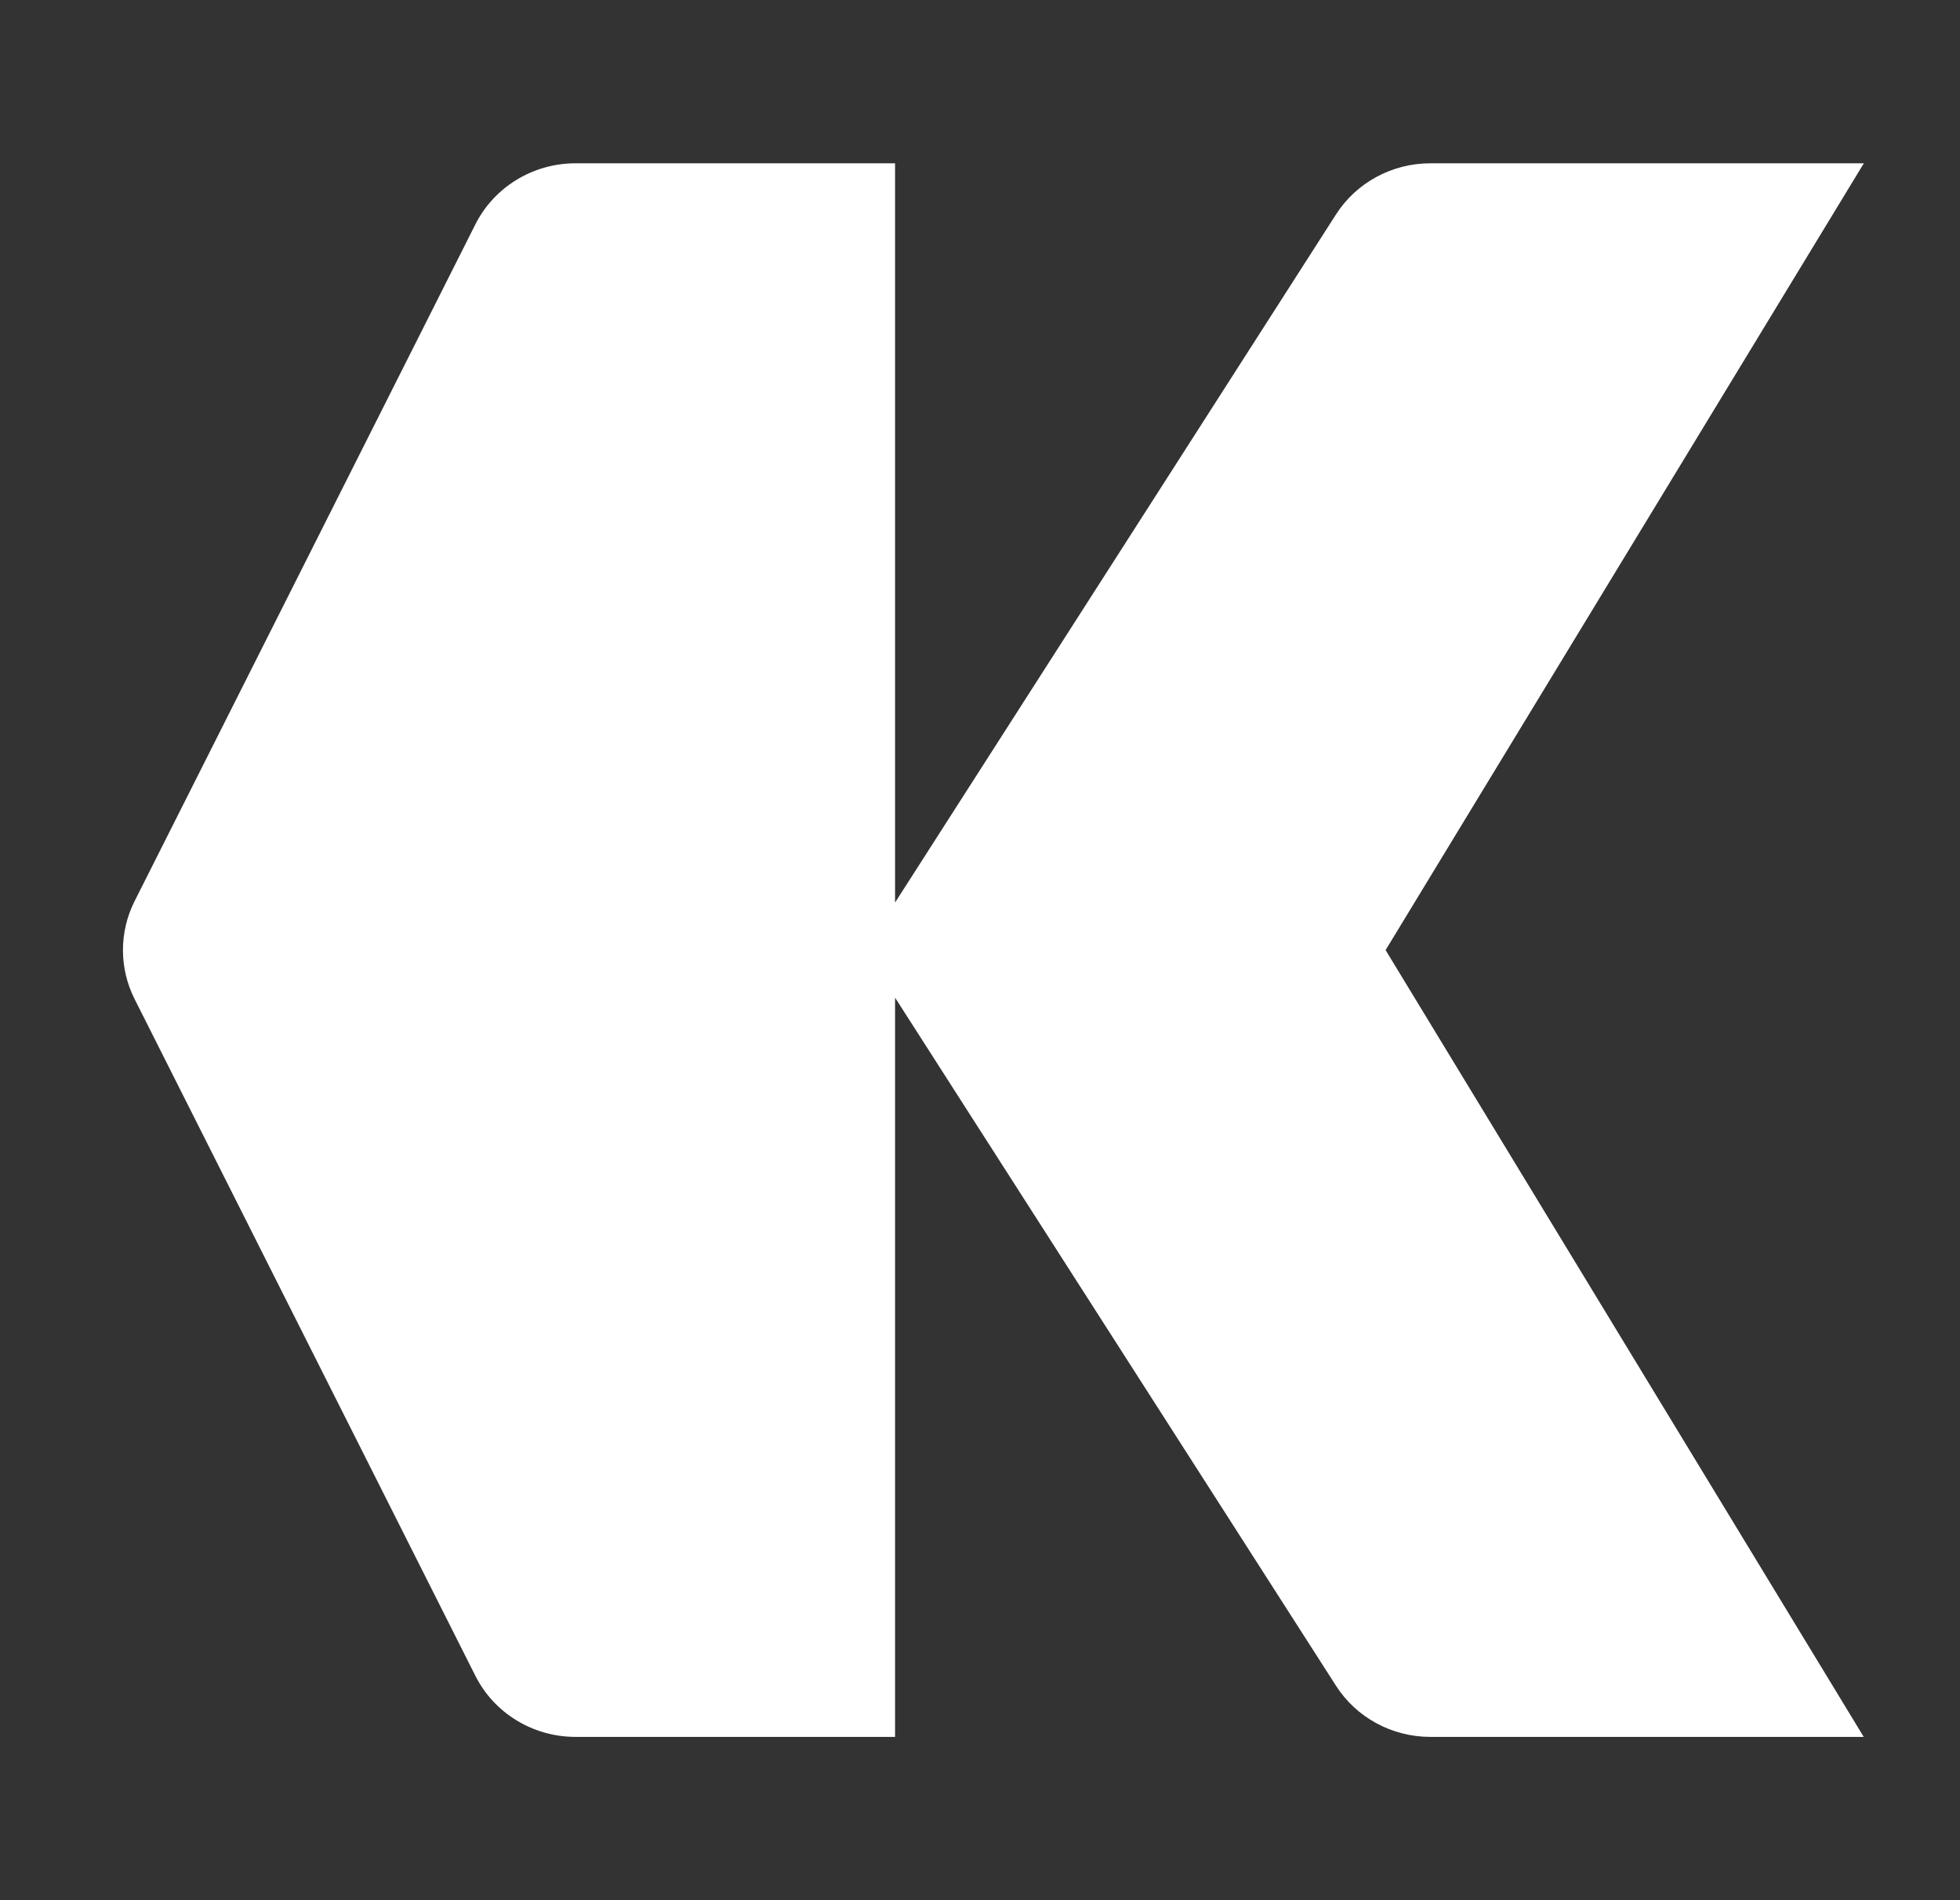 <svg width="33" height="32" viewBox="0 0 33 32" fill="none" xmlns="http://www.w3.org/2000/svg">
<rect x="0" y="0" width="33" height="32" fill="#333333" stroke="none"/>
<path d="M22.492 3.614L15.07 15.199V2.75H9.69C8.974 2.75 8.32 3.149 8.003 3.78L2.265 15.178C2.005 15.697 2.005 16.305 2.265 16.822L8.003 28.22C8.32 28.851 8.974 29.25 9.69 29.25H15.07V16.801L22.492 28.386C22.835 28.924 23.436 29.25 24.083 29.25H31.379L23.329 16L31.381 2.75H24.083C23.436 2.75 22.835 3.076 22.492 3.614Z" fill="white"/>
</svg>
